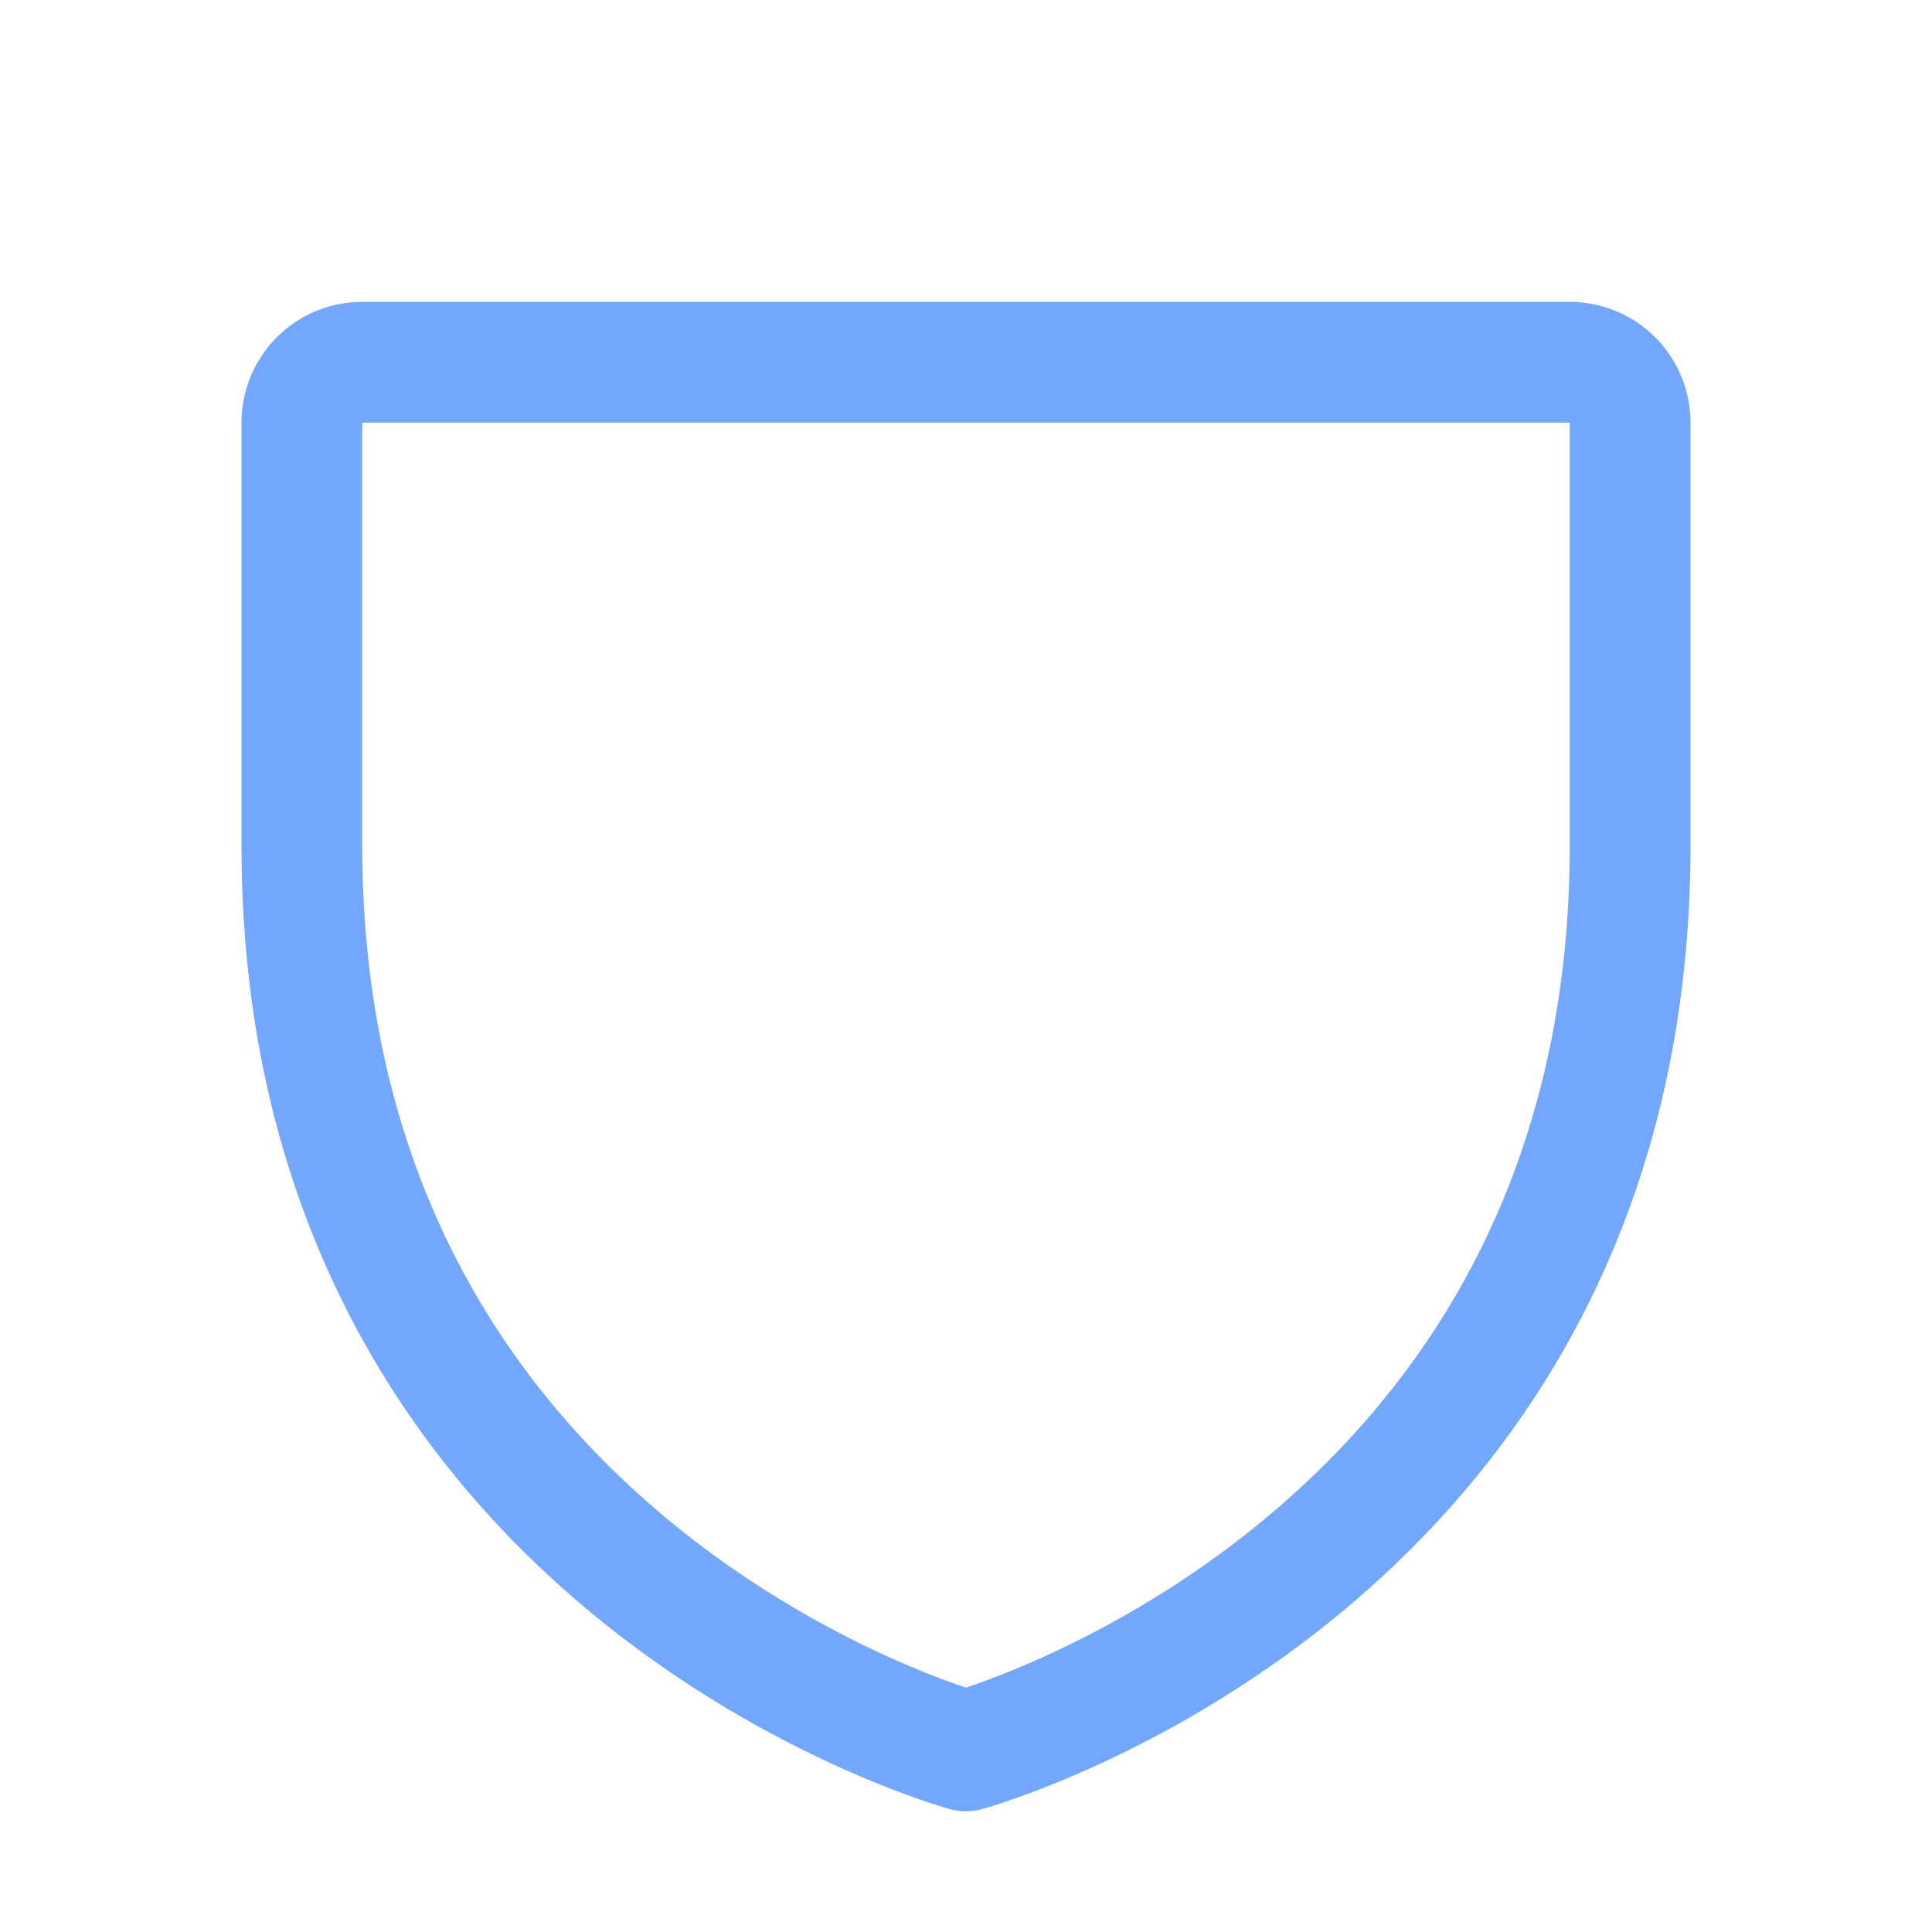<svg xmlns="http://www.w3.org/2000/svg" viewBox="0 0 256 256"><rect width="256" height="256" fill="none"/><path d="M216,112V56a8,8,0,0,0-8-8H48a8,8,0,0,0-8,8v56c0,96,88,120,88,120S216,208,216,112Z" fill="none" stroke="#73a7fd" stroke-linecap="round" stroke-linejoin="round" stroke-width="16"/></svg>